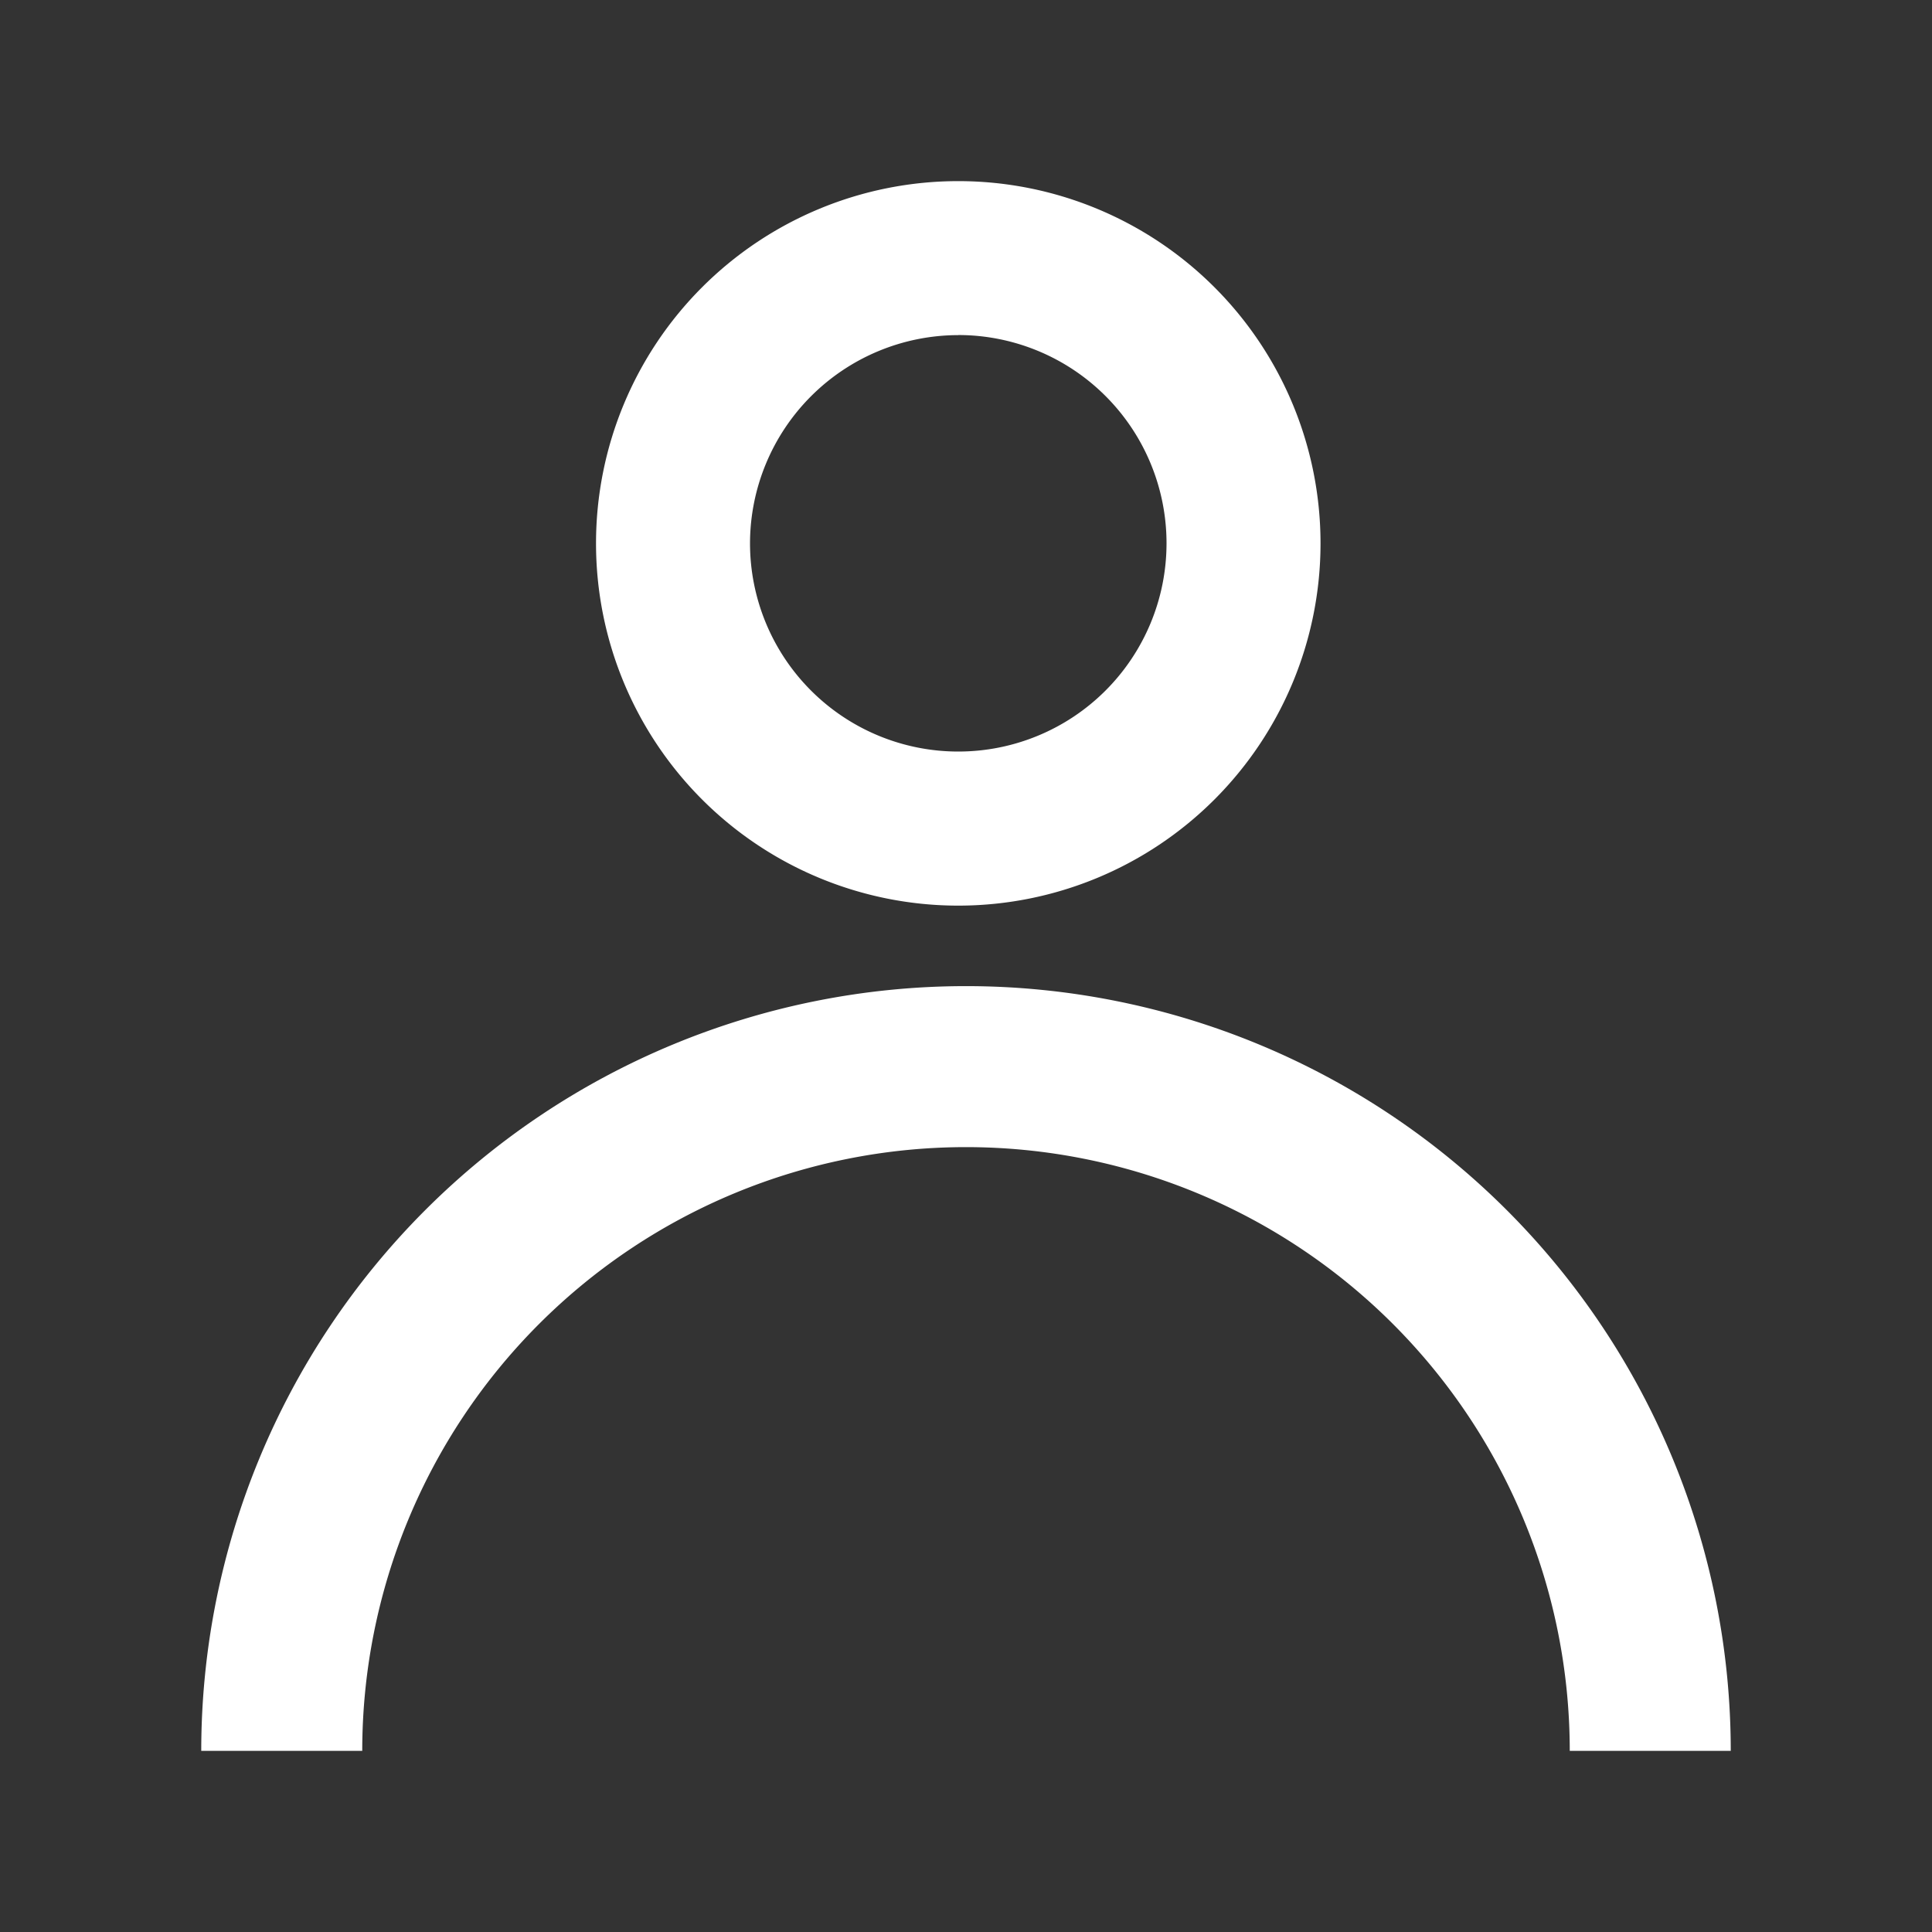 <svg id="Layer_1" data-name="Layer 1" xmlns="http://www.w3.org/2000/svg" viewBox="0 0 24 24"><rect x="0" y="0" width="24" height="24" fill="#333333" stroke="none"/><defs><style>.cls-1,.cls-3{fill:none;}.cls-2{fill:#fff;}.cls-3{stroke:#fff;stroke-miterlimit:10;stroke-width:2px;}</style></defs><title>icnMyAccountWhite</title><rect class="cls-1" width="24" height="24"/><path class="cls-2" d="M11.905,4.162A2.587,2.587,0,1,1,9.317,6.75a2.59,2.59,0,0,1,2.587-2.587m0-1.913a4.5,4.5,0,1,0,4.5,4.5,4.5,4.5,0,0,0-4.5-4.5Z"/><path class="cls-3" d="M3.5,21.75a8.5,8.5,0,0,1,17,0"/></svg>